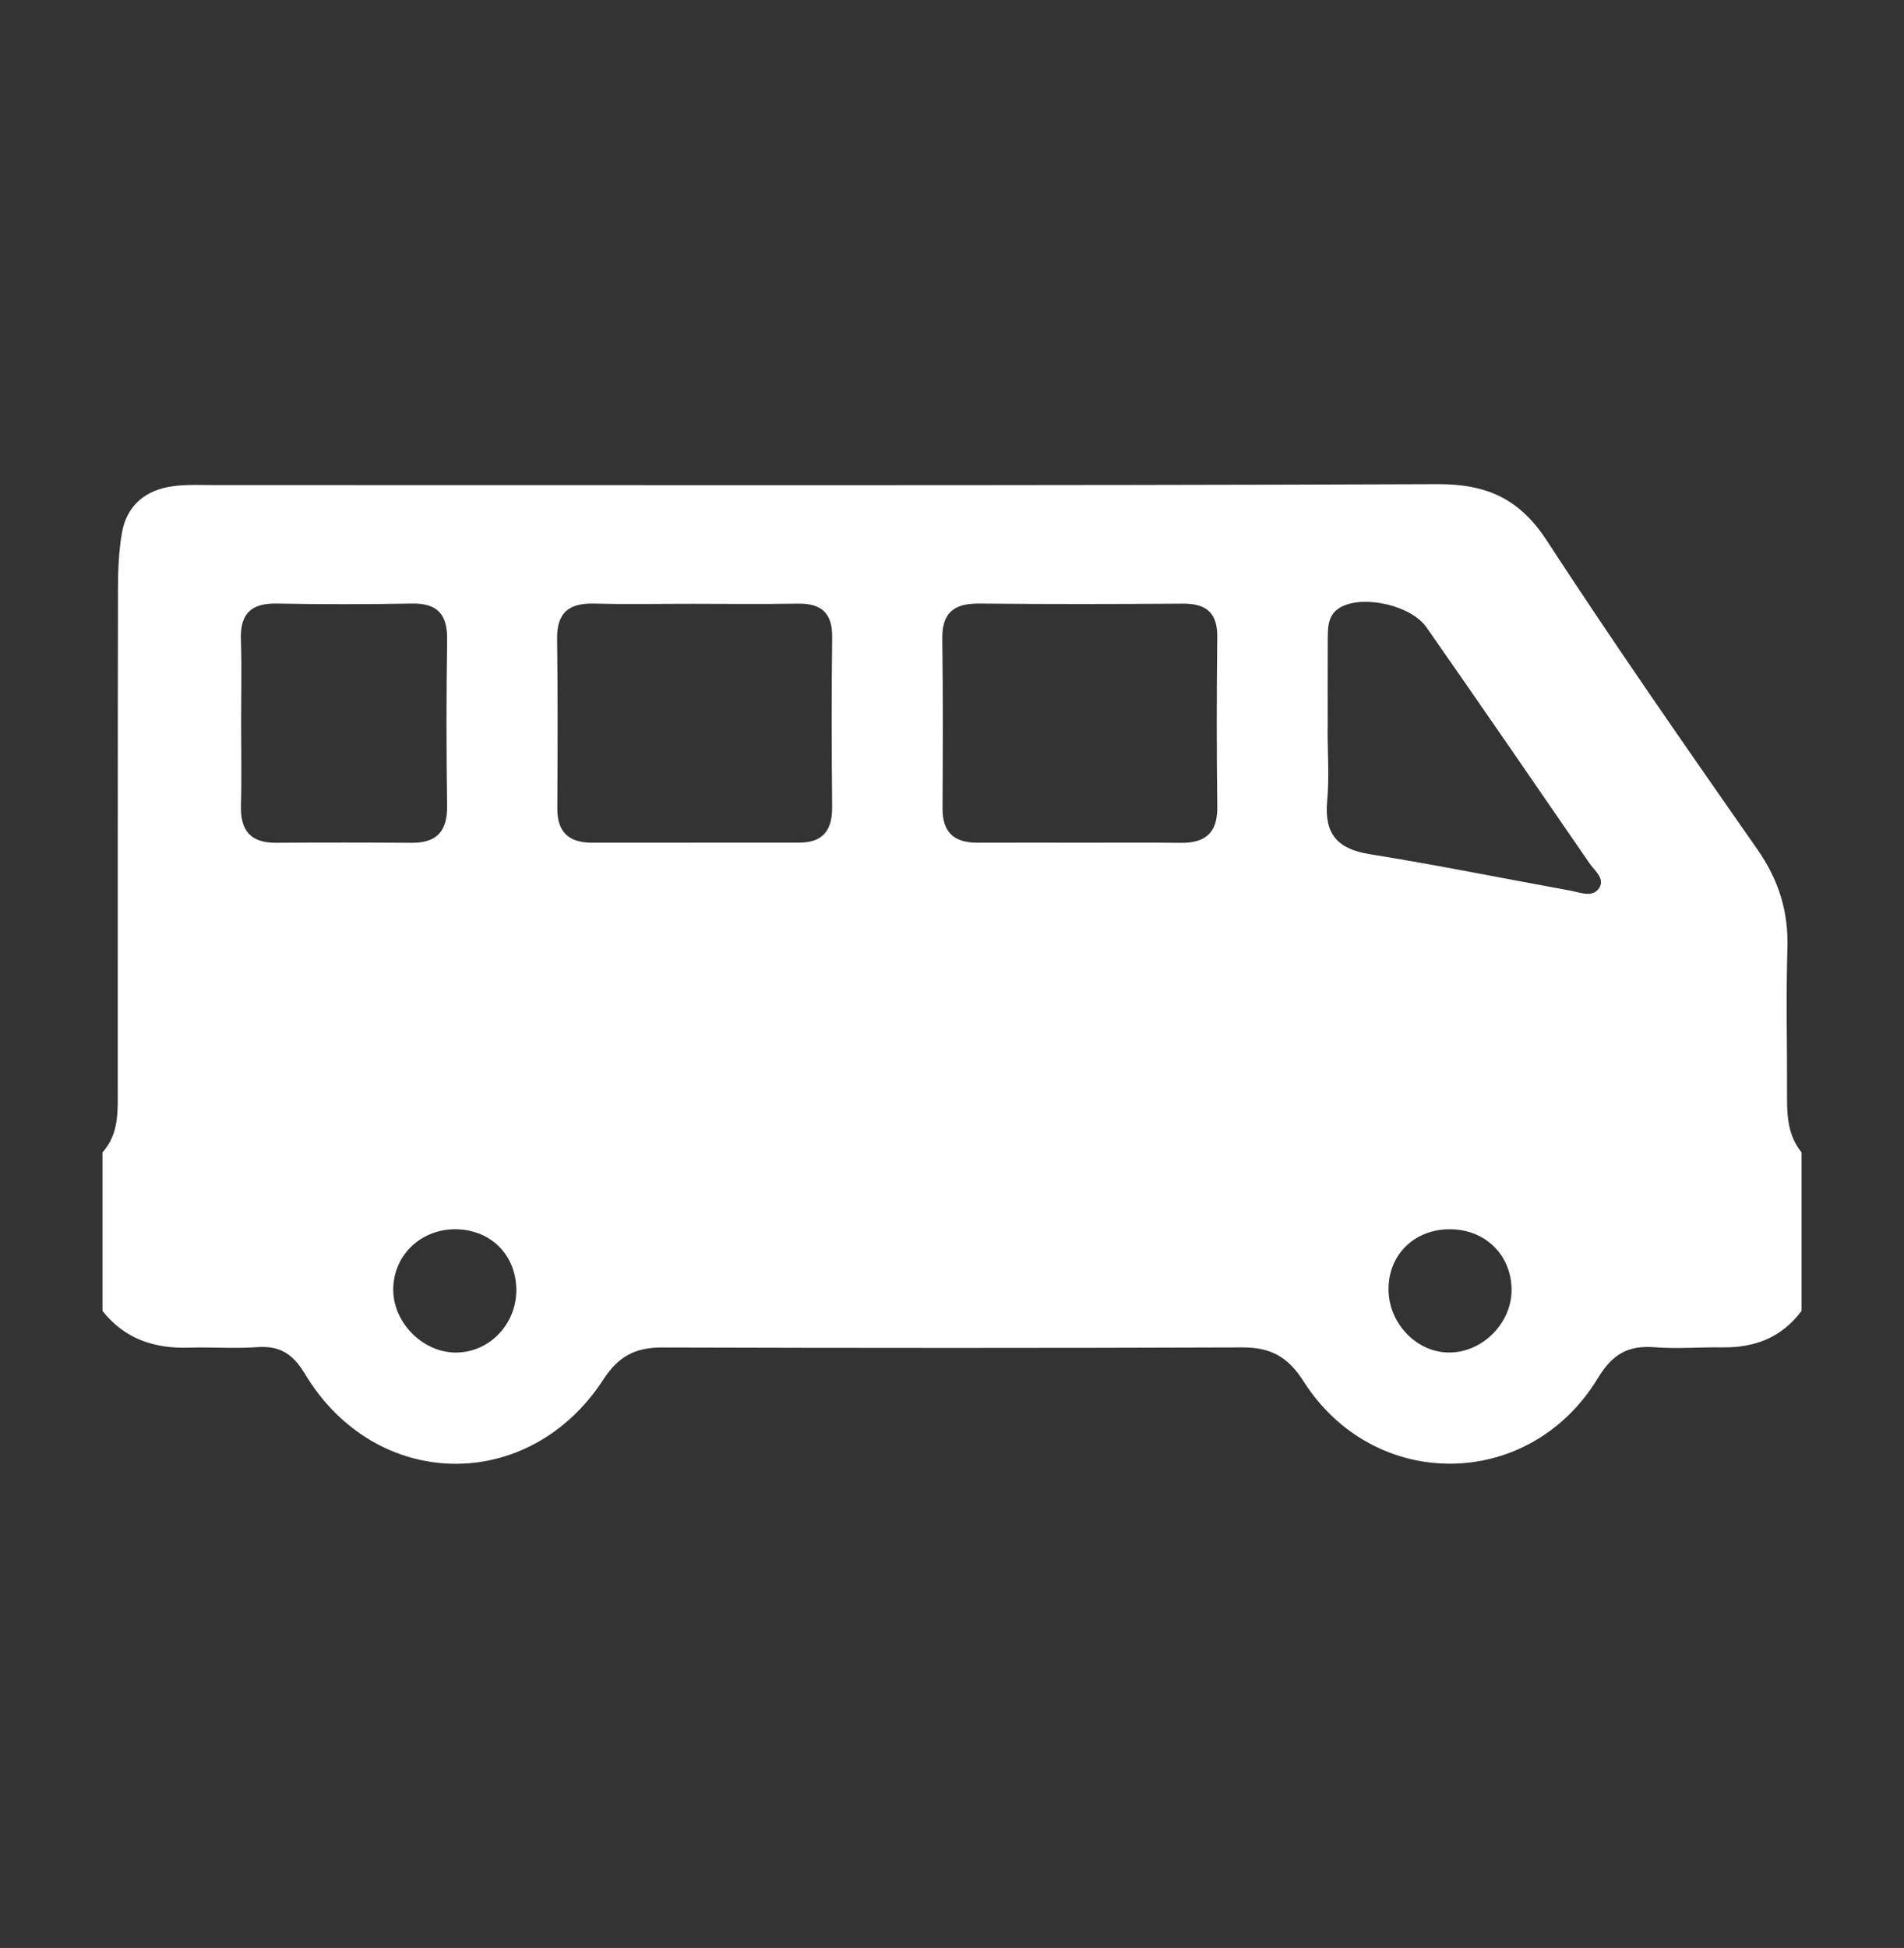 <?xml version="1.0" encoding="utf-8"?>
<!-- Generator: Adobe Illustrator 23.0.3, SVG Export Plug-In . SVG Version: 6.00 Build 0)  -->
<svg version="1.1" id="Capa_1" xmlns="http://www.w3.org/2000/svg" xmlns:xlink="http://www.w3.org/1999/xlink" x="0px" y="0px"
	 width="92.885px" height="95px" viewBox="0 0 92.885 95" enable-background="new 0 0 92.885 95" xml:space="preserve">
<rect x="0" y="0" width="92.885" height="95" fill="#333333" stroke="none"/>
<g>
	<g>
		<defs>
			<path id="SVGID_1_" d="M84.046,65.71c-1.103-0.016-2.212,0.081-3.308-0.005c-1.302-0.103-2.068,0.318-2.791,1.511
				c-3.336,5.499-10.911,5.566-14.358,0.144c-0.761-1.197-1.612-1.652-2.977-1.647c-9.441,0.034-18.882,0.031-28.322,0.003
				c-1.29-0.003-2.117,0.426-2.849,1.553c-3.64,5.604-11.121,5.464-14.563-0.262c-0.591-0.985-1.232-1.389-2.347-1.307
				c-1.098,0.081-2.207-0.011-3.309,0.024c-1.692,0.053-3.141-0.423-4.221-1.791v-7.735c0.821-0.911,0.742-2.037,0.743-3.14
				c0.003-8.1-0.004-16.2,0.011-24.299c0.001-0.916,0.037-1.846,0.189-2.746c0.234-1.377,1.163-2.126,2.515-2.304
				c0.665-0.088,1.348-0.052,2.022-0.052c19.881-0.002,39.763,0.031,59.644-0.045c2.406-0.009,4.005,0.711,5.336,2.754
				c3.316,5.087,6.79,10.073,10.268,15.054c1.033,1.479,1.523,3.012,1.469,4.81c-0.074,2.452-0.008,4.909-0.018,7.363
				c-0.004,0.939,0.085,1.84,0.706,2.605v7.735C86.927,65.221,85.615,65.731,84.046,65.71 M57.601,41.105
				c1.209,0.015,1.801-0.494,1.784-1.761c-0.037-2.758-0.033-5.518-0.002-8.276c0.014-1.192-0.542-1.637-1.682-1.629
				c-3.31,0.024-6.62,0.03-9.93-0.004c-1.218-0.012-1.819,0.436-1.802,1.715c0.036,2.759,0.027,5.518,0.011,8.276
				c-0.007,1.165,0.567,1.674,1.69,1.672c1.717-0.005,3.433-0.001,5.149-0.001C54.412,41.1,56.007,41.086,57.601,41.105
				 M28.985,29.436c-1.215-0.032-1.823,0.428-1.807,1.71c0.036,2.758,0.026,5.518,0.01,8.276c-0.006,1.163,0.563,1.676,1.689,1.676
				c3.372-0.005,6.743-0.005,10.115-0.004c1.173,0.001,1.613-0.621,1.603-1.746c-0.027-2.758-0.031-5.517,0.001-8.276
				c0.013-1.189-0.537-1.652-1.68-1.633c-1.716,0.031-3.433,0.008-5.149,0.008C32.172,29.446,30.578,29.478,28.985,29.436
				 M11.753,39.278c-0.036,1.217,0.465,1.833,1.716,1.824c2.203-0.015,4.407-0.015,6.61,0.001c1.241,0.01,1.749-0.578,1.732-1.808
				c-0.037-2.692-0.04-5.386,0.002-8.077c0.021-1.234-0.448-1.806-1.718-1.783c-2.203,0.041-4.407,0.041-6.61,0
				c-1.258-0.023-1.778,0.52-1.734,1.765c0.049,1.345,0.011,2.692,0.011,4.039C11.763,36.586,11.794,37.932,11.753,39.278
				 M64.744,39.068c-0.147,1.598,0.496,2.337,2.077,2.59c3.265,0.523,6.508,1.182,9.762,1.773c0.471,0.085,1.066,0.347,1.393-0.07
				c0.377-0.481-0.181-0.89-0.439-1.266c-2.638-3.841-5.28-7.677-7.946-11.498c-0.746-1.069-3.017-1.578-4.133-1.013
				c-0.678,0.342-0.681,0.962-0.685,1.578c-0.008,1.472-0.002,2.942-0.002,4.414h-0.006C64.765,36.74,64.851,37.913,64.744,39.068
				 M73.74,62.843c-0.04-1.715-1.377-2.95-3.129-2.892c-1.679,0.055-2.882,1.286-2.873,2.94c0.009,1.677,1.409,3.104,3.014,3.071
				C72.381,65.929,73.78,64.469,73.74,62.843 M25.188,62.91c-0.007-1.668-1.197-2.898-2.862-2.959
				c-1.729-0.062-3.111,1.211-3.142,2.893c-0.03,1.612,1.389,3.087,3.002,3.119C23.831,65.995,25.195,64.608,25.188,62.91"/>
		</defs>
		<clipPath id="SVGID_2_">
			<use xlink:href="#SVGID_1_"  overflow="visible"/>
		</clipPath>
		<g clip-path="url(#SVGID_2_)">
			<g>
				<defs>
					<rect id="SVGID_3_" x="-1124.652" y="-1204.777" width="1440" height="1748"/>
				</defs>
				<clipPath id="SVGID_4_">
					<use xlink:href="#SVGID_3_"  overflow="visible"/>
				</clipPath>
				<rect y="18.612" clip-path="url(#SVGID_4_)" fill="#FFFFFF" width="92.885" height="57.776"/>
			</g>
		</g>
	</g>
</g>
</svg>
